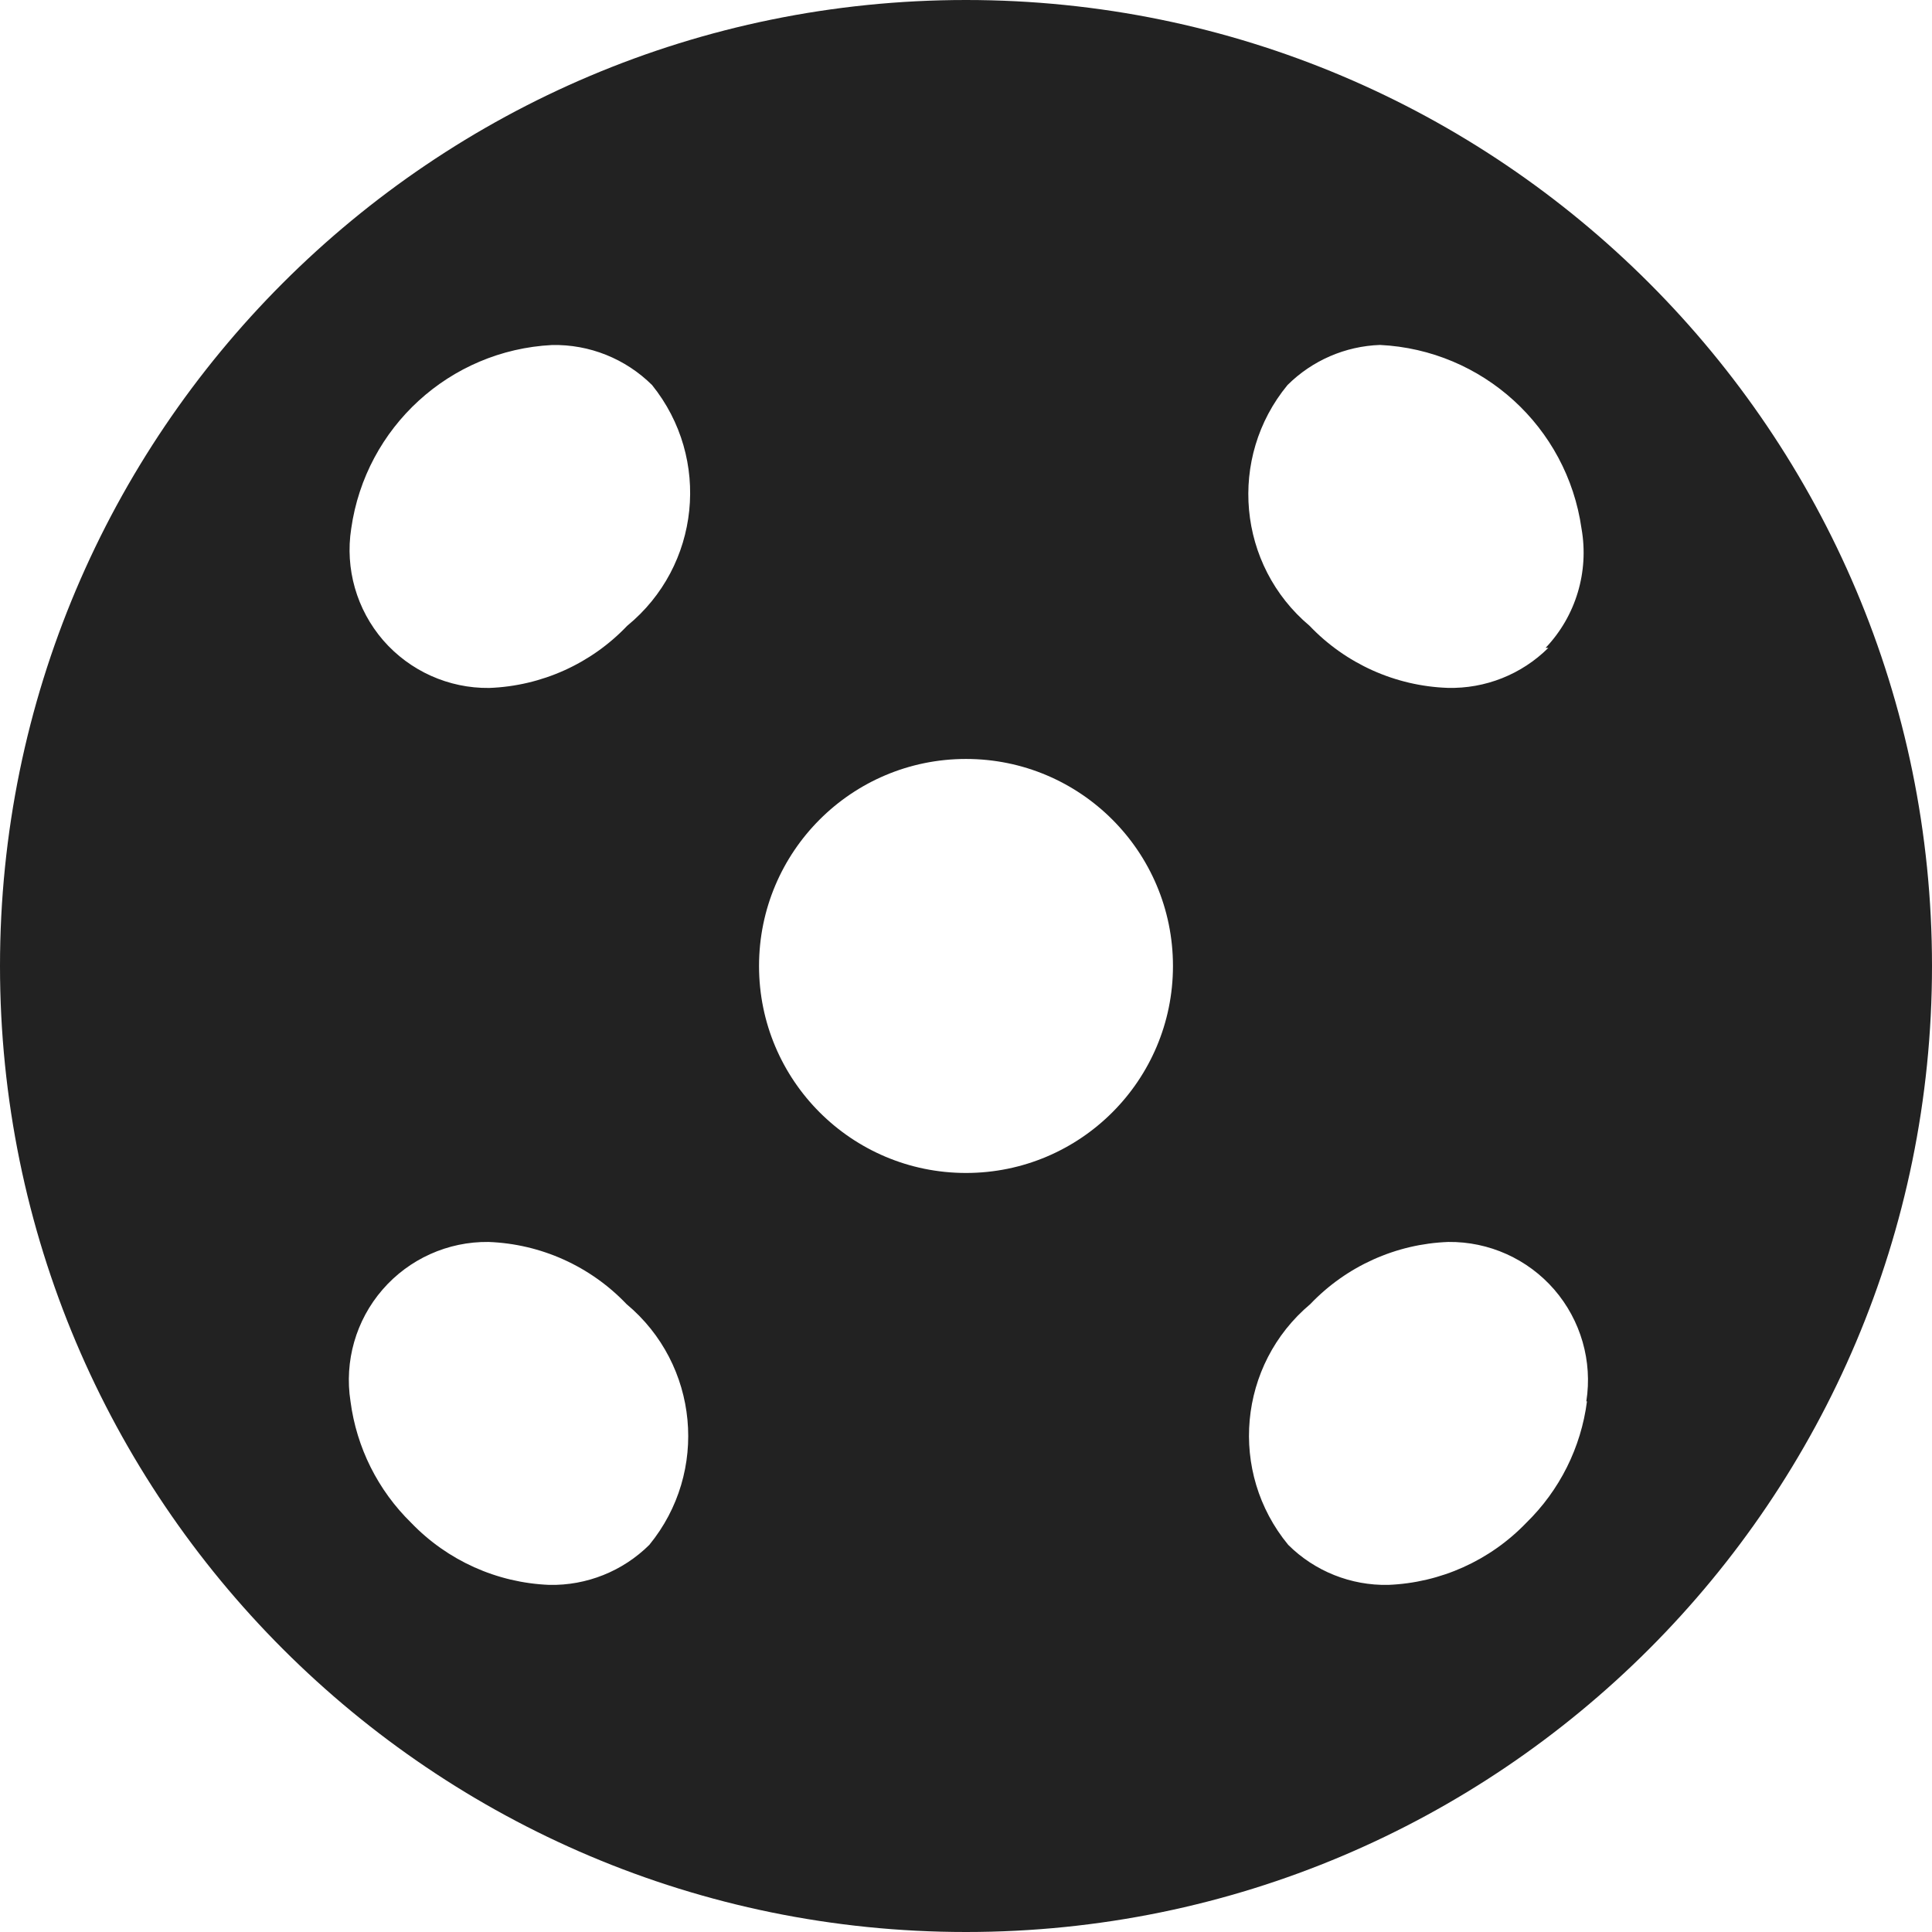 <svg xmlns="http://www.w3.org/2000/svg" width="24" height="24" viewBox="0 0 24 24" fill="none">
<path fill-rule="evenodd" clip-rule="evenodd" d="M-0 12C-0 5.373 5.372 0 12 0C18.627 0 24 5.373 24 12C24 18.627 18.627 24 12 24C5.372 24 -0 18.627 -0 12ZM6.823 19.688C7.287 19.698 7.736 19.518 8.066 19.191C8.808 18.285 8.682 16.95 7.783 16.2C7.334 15.729 6.719 15.452 6.068 15.428C5.564 15.422 5.082 15.639 4.752 16.02C4.421 16.402 4.276 16.91 4.354 17.408C4.429 17.982 4.695 18.513 5.108 18.917C5.559 19.386 6.173 19.662 6.823 19.688ZM7.791 7.774C7.343 8.245 6.727 8.522 6.077 8.546C5.573 8.552 5.091 8.335 4.76 7.954C4.43 7.572 4.285 7.064 4.363 6.566C4.542 5.307 5.587 4.351 6.857 4.286C7.322 4.276 7.77 4.456 8.1 4.783C8.836 5.696 8.699 7.031 7.791 7.774ZM9.429 12C9.429 13.42 10.58 14.571 12 14.571C13.42 14.571 14.571 13.42 14.571 12C14.571 10.579 13.42 9.428 12 9.428C10.58 9.428 9.429 10.579 9.429 12ZM19.714 17.408C19.64 17.982 19.374 18.513 18.96 18.917C18.509 19.386 17.895 19.662 17.246 19.688C16.781 19.698 16.332 19.518 16.003 19.191C15.258 18.288 15.38 16.953 16.277 16.2C16.726 15.729 17.341 15.452 17.991 15.428C18.496 15.422 18.978 15.639 19.308 16.02C19.638 16.402 19.784 16.91 19.706 17.408H19.714ZM17.983 8.545C18.45 8.557 18.902 8.378 19.234 8.048H19.2C19.576 7.653 19.741 7.102 19.646 6.565C19.466 5.303 18.416 4.347 17.143 4.285C16.711 4.3 16.301 4.478 15.994 4.783C15.25 5.686 15.372 7.021 16.268 7.774C16.717 8.245 17.333 8.522 17.983 8.545Z" fill="#222"/>
</svg>
